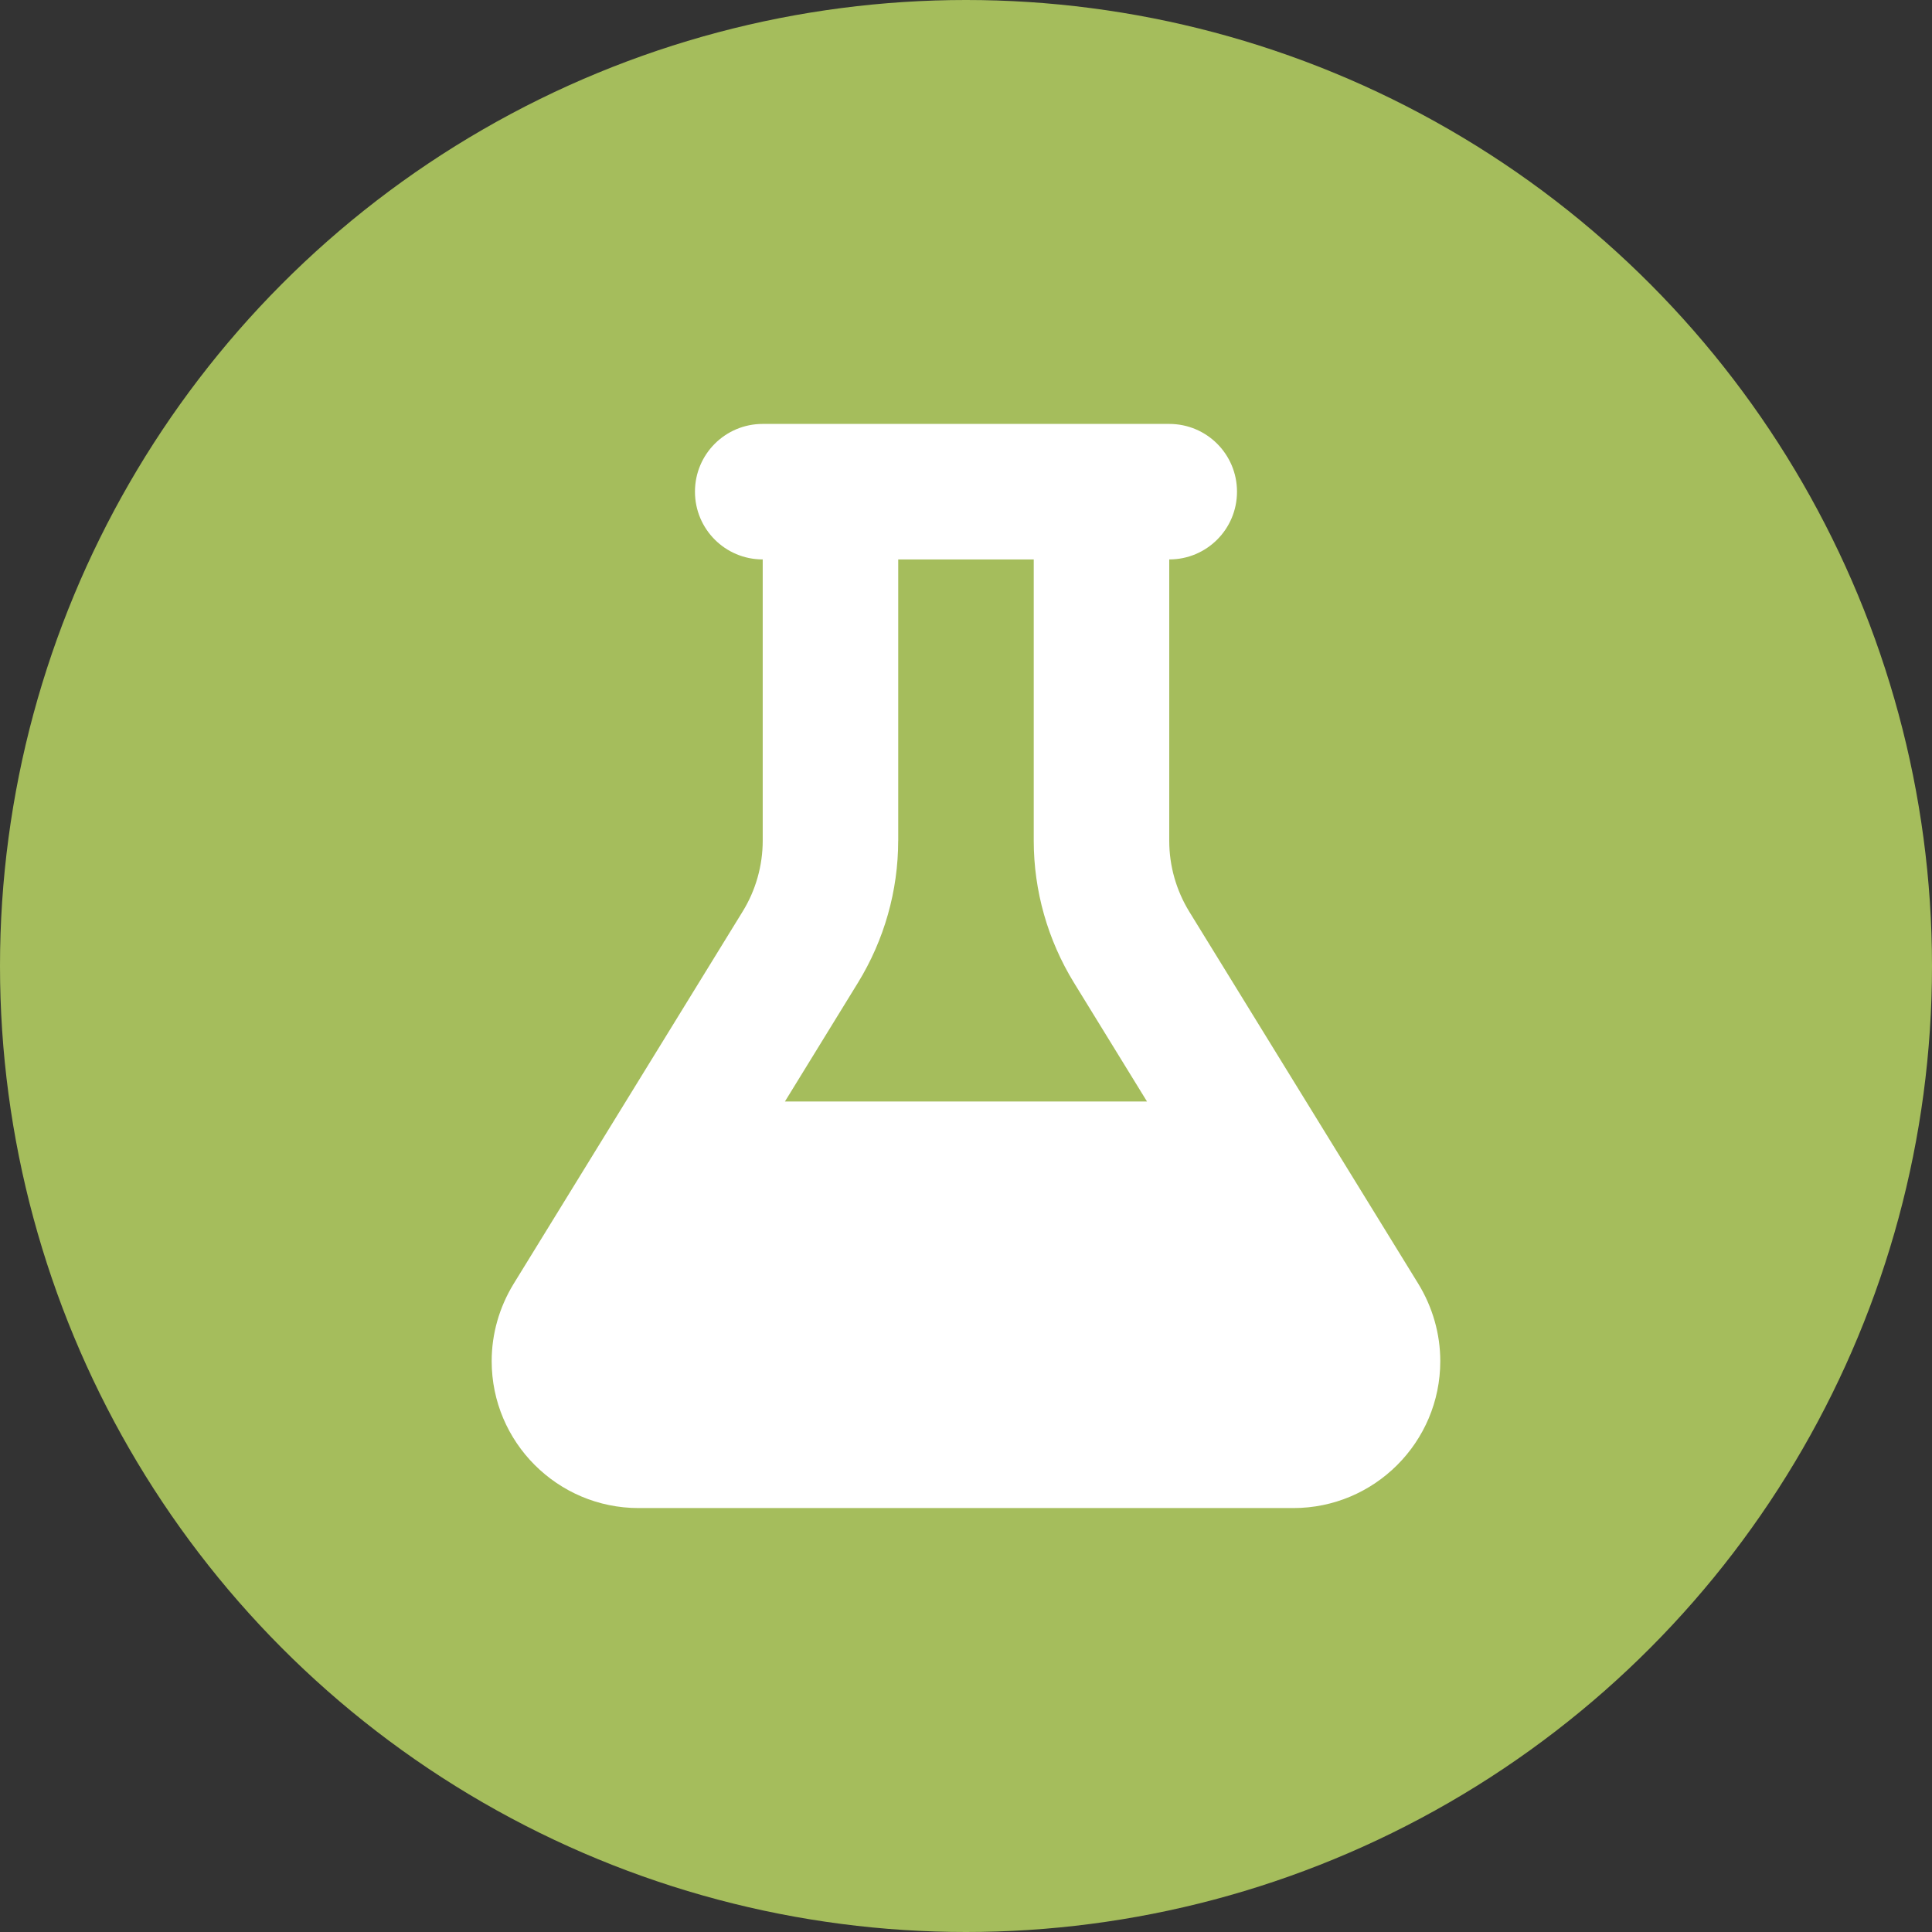 <?xml version="1.0" encoding="UTF-8"?>
<svg xmlns="http://www.w3.org/2000/svg" id="Capa_1" viewBox="0 0 1000 1000">
  <rect x="0" y="0" width="1000" height="1000" fill="#333333" stroke="none"/>
  <defs>
    <style>.cls-1{fill:#fff;}.cls-2{fill:#a5bd5c;}</style>
  </defs>
  <circle class="cls-2" cx="500" cy="500" r="500"></circle>
  <path class="cls-1" d="m570.14,219.42h-175.36c-19.4,0-35.07,15.67-35.07,35.07s15.67,35.07,35.07,35.07v145.55c0,12.93-3.62,25.76-10.41,36.72l-118.59,192.79c-7.34,12.06-11.29,25.76-11.29,39.89,0,41.98,34.09,76.06,76.06,76.06h338.88c41.98,0,76.06-34.09,76.06-76.06,0-14.03-3.95-27.84-11.29-39.89l-118.59-192.68c-6.8-11.07-10.41-23.78-10.41-36.72v-145.66c19.4,0,35.07-15.67,35.07-35.07s-15.67-35.07-35.07-35.07h-35.07,0Zm-105.22,215.69v-145.55h70.14v145.55c0,25.98,7.23,51.4,20.82,73.54l37.81,61.49h-187.42l37.81-61.49c13.59-22.14,20.82-47.57,20.82-73.54h.02Z"></path>
</svg>
